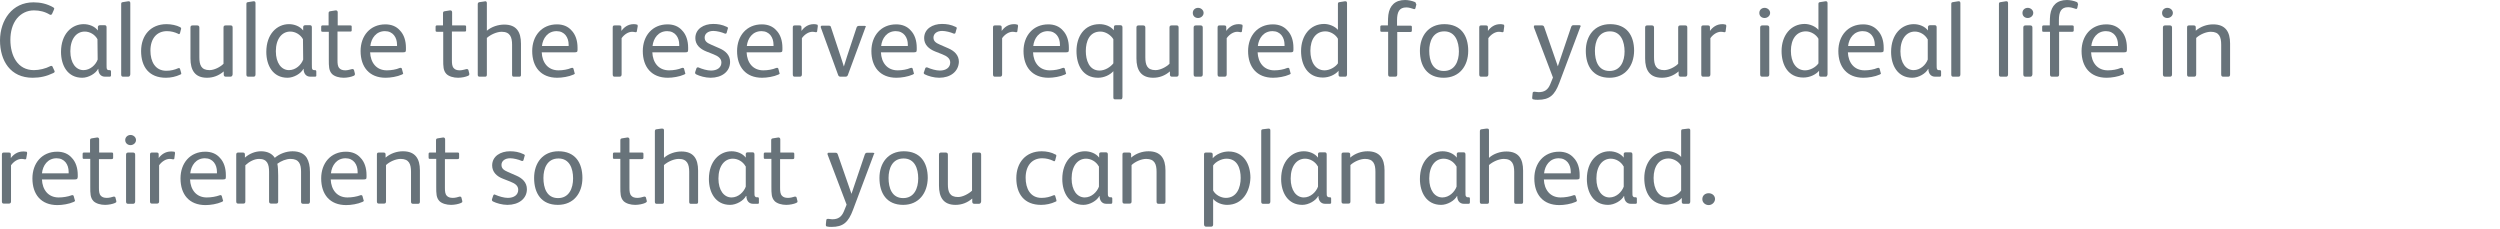 <?xml version="1.0" encoding="utf-8"?>
<!-- Generator: Adobe Illustrator 22.1.0, SVG Export Plug-In . SVG Version: 6.00 Build 0)  -->
<!DOCTYPE svg PUBLIC "-//W3C//DTD SVG 1.1//EN" "http://www.w3.org/Graphics/SVG/1.1/DTD/svg11.dtd">
<svg version="1.1" id="Layer_1" xmlns="http://www.w3.org/2000/svg" xmlns:xlink="http://www.w3.org/1999/xlink" x="0px" y="0px"
	 viewBox="0 0 1180 108" style="enable-background:new 0 0 1180 108;" xml:space="preserve">
<style type="text/css">
	.st0{fill:#68737A;}
</style>
<g>
	<path class="st0" d="M25.1,34.5c-3.1,1.5-6.2,2.2-9.7,2.2C4.9,36.7,0,28.7,0,19C0.1,9.4,5.8,1.1,15.8,1.1c3.3,0,6.4,0.7,9.2,2.3
		c0.4,0.2,0.6,0.4,0.6,0.7c0,0.1-0.1,0.3-0.2,0.6l-0.8,1.8C24.4,6.9,24.2,7,24,7c-0.1,0-0.3,0-0.5-0.1c-2.3-1.4-4.8-2-7.5-2
		c-3.2,0-6,1.4-8,3.8c-2.2,2.7-3.1,6.4-3.1,10.1c0,7.5,3.4,14.3,11.1,14.3c2.5,0,5.5-0.7,7.8-1.9c0.1-0.1,0.3-0.1,0.5-0.1
		s0.5,0.2,0.6,0.6l0.7,1.5c0.1,0.2,0.2,0.4,0.2,0.6C25.8,34,25.6,34.3,25.1,34.5z"/>
	<path class="st0" d="M51.7,36.2h-2.1c-2.2,0-3.2-1.7-3.2-3.7h-0.1c-1.1,2.2-4.5,4.2-7.5,4.2c-6.9,0-10-5.8-10-12.2
		c0-8.4,5-13.1,10.7-13.1c2.5,0,5.2,1,6.7,3v-1.6c0-0.6,0.4-0.9,1-0.9h2.2c0.6,0,0.9,0.3,0.9,1v17.5c0,1.1,0,2,0.2,2.2
		c0.2,0.4,0.5,0.5,0.8,0.5h0.4c0.4,0,0.7,0.1,0.7,0.7v1.7C52.4,36,52.2,36.2,51.7,36.2z M46,18.5c-1.2-2.2-3.6-3.6-6-3.6
		c-3.9,0-6.8,3.4-6.8,9.3c0,5.5,2.6,8.9,6.2,8.9c3.2,0,5.8-2.5,6.7-5L46,18.5L46,18.5z"/>
	<path class="st0" d="M60.5,36.2h-2.4c-0.6,0-0.9-0.3-0.9-1V2c0-0.7,0.1-0.9,0.8-1l2.5-0.4c0.1,0,0.1,0,0.2,0c0.5,0,0.8,0.2,0.8,0.9
		v33.6C61.4,35.8,61.1,36.2,60.5,36.2z"/>
	<path class="st0" d="M85.1,35.2c-2.1,1-4.5,1.5-6.8,1.5c-7.9,0-11.7-5.1-11.7-12.6c0-7.4,4.5-12.7,12-12.7c2.2,0,4.7,0.5,6.4,1.4
		c0.4,0.2,0.5,0.4,0.5,0.7c0,0.2,0,0.2-0.1,0.4L85,15.5c-0.1,0.3-0.2,0.6-0.5,0.6c-0.1,0-0.3,0-0.5-0.2c-1.5-0.7-3.2-1.2-5.2-1.2
		c-4.8,0-7.8,3.5-7.8,9.2c0,5.1,2.2,9.5,7.5,9.5c2.2,0,4-0.5,5.6-1.2c0.2,0,0.3-0.1,0.4-0.1c0.2,0,0.4,0.2,0.5,0.5l0.4,1.4
		c0.1,0.2,0.1,0.4,0.1,0.6C85.7,34.9,85.6,35,85.1,35.2z"/>
	<path class="st0" d="M108.7,36.2h-2.1c-0.6,0-1-0.3-1-1v-1.5c-2.3,2-5,3-7.9,3c-5.8,0-7.8-3.7-7.8-9.1V13c0-0.7,0.3-1,1-1h2.2
		c0.6,0,1,0.3,1,1v14c0,3.6,0.8,6.1,4.8,6.1c2.2,0,5-1.4,6.6-3V13c0-0.7,0.3-1,1-1h2.4c0.6,0,0.9,0.3,0.9,1v22.1
		C109.7,35.8,109.4,36.2,108.7,36.2z"/>
	<path class="st0" d="M119.7,36.2h-2.5c-0.6,0-0.9-0.3-0.9-1V2c0-0.7,0.1-0.9,0.8-1l2.5-0.4c0.1,0,0.1,0,0.2,0
		c0.5,0,0.8,0.2,0.8,0.9v33.6C120.6,35.8,120.3,36.2,119.7,36.2z"/>
	<path class="st0" d="M148.6,36.2h-2.1c-2.2,0-3.2-1.7-3.2-3.7h-0.1c-1.1,2.2-4.5,4.2-7.5,4.2c-6.9,0-10-5.8-10-12.2
		c0-8.4,5-13.1,10.7-13.1c2.5,0,5.2,1,6.7,3v-1.6c0-0.6,0.4-0.9,1-0.9h2.2c0.6,0,0.9,0.3,0.9,1v17.5c0,1.1,0,2,0.2,2.2
		c0.2,0.4,0.5,0.5,0.8,0.5h0.4c0.4,0,0.7,0.1,0.7,0.7v1.7C149.4,36,149.1,36.2,148.6,36.2z M143,18.5c-1.2-2.2-3.6-3.6-6-3.6
		c-3.9,0-6.8,3.4-6.8,9.3c0,5.5,2.6,8.9,6.2,8.9c3.2,0,5.8-2.5,6.7-5L143,18.5L143,18.5z"/>
	<path class="st0" d="M166.9,35.8c-1.1,0.5-3,0.9-4.7,0.9c-2.1,0-4.3-0.6-5.5-1.8c-1.5-1.6-1.5-3.6-1.5-6.7V15h-2.8
		c-0.7,0-0.8-0.1-0.8-0.8v-1.5c0-0.5,0.2-0.7,0.6-0.7h2.9V6.3c0-0.7,0.2-0.9,0.8-1l2.5-0.4h0.2c0.5,0,0.8,0.4,0.8,0.9V12h5.9
		c0.5,0,0.7,0.1,0.7,0.6v1.7c0,0.5-0.2,0.6-0.8,0.6h-5.9v13.5c0,1.7,0.1,3,0.9,3.8c0.5,0.6,1.4,1,2.8,1c1.1,0,2.3-0.4,3.2-0.6
		c0.1,0,0.2,0,0.3,0c0.2,0,0.5,0.2,0.6,0.5l0.4,1.6c0,0.1,0,0.2,0,0.2C167.6,35.4,167.3,35.6,166.9,35.8z"/>
	<path class="st0" d="M190.1,24.7h-15.4c0.2,4.8,2.9,8.5,7.9,8.5c2.1,0,4.4-0.4,6-1.1c0.2,0,0.3-0.1,0.5-0.1s0.5,0.1,0.6,0.5
		l0.5,1.9c0.1,0.1,0.1,0.2,0.1,0.2c0,0.3-0.2,0.4-0.6,0.6c-2.2,1-5.4,1.5-7.7,1.5c-7.7,0-11.8-5.1-11.8-12.6
		c0-7.2,4.5-12.6,11.7-12.6c2.9,0,5.2,1,6.8,2.8c2,2,2.9,5,2.9,8.2v0.9C191.6,24.5,191.4,24.7,190.1,24.7z M187.4,21.1
		c0-3.4-1.9-6.4-5.7-6.4c-4.2,0-6.5,3.4-6.9,7h12.6L187.4,21.1L187.4,21.1z"/>
	<path class="st0" d="M220.9,35.8c-1.1,0.5-3,0.9-4.7,0.9c-2.1,0-4.3-0.6-5.5-1.8c-1.5-1.6-1.5-3.6-1.5-6.7V15h-2.8
		c-0.7,0-0.8-0.1-0.8-0.8v-1.5c0-0.5,0.2-0.7,0.6-0.7h2.9V6.3c0-0.7,0.2-0.9,0.8-1l2.5-0.4h0.2c0.5,0,0.8,0.4,0.8,0.9V12h5.9
		c0.5,0,0.7,0.1,0.7,0.6v1.7c0,0.5-0.2,0.6-0.8,0.6h-5.9v13.5c0,1.7,0.1,3,0.9,3.8c0.5,0.6,1.4,1,2.8,1c1.1,0,2.3-0.4,3.2-0.6
		c0.1,0,0.2,0,0.3,0c0.2,0,0.5,0.2,0.6,0.5l0.4,1.6c0,0.1,0,0.2,0,0.2C221.6,35.4,221.3,35.6,220.9,35.8z"/>
	<path class="st0" d="M245.1,36.2h-2.6c-0.6,0-0.8-0.3-0.8-1V21.1c0-3.5-0.9-6.1-4.9-6.1c-2.3,0-5.2,1.3-7,2.9v17.3
		c0,0.7-0.2,1-0.9,1h-2.6c-0.5,0-0.8-0.3-0.8-0.9V2c0-0.7,0.3-0.9,0.9-1l2.1-0.3c0.2,0,0.3-0.1,0.5-0.1c0.5,0,0.8,0.2,0.8,0.9v13
		c2.2-1.9,5.4-2.9,8.2-2.9c5.8,0,7.9,3.5,7.9,9v14.8C245.9,35.9,245.7,36.2,245.1,36.2z"/>
	<path class="st0" d="M271.1,24.7h-15.4c0.2,4.8,2.9,8.5,7.9,8.5c2.1,0,4.4-0.4,6-1.1c0.2,0,0.3-0.1,0.5-0.1s0.5,0.1,0.6,0.5
		l0.5,1.9c0.1,0.1,0.1,0.2,0.1,0.2c0,0.3-0.2,0.4-0.6,0.6c-2.2,1-5.4,1.5-7.7,1.5c-7.7,0-11.8-5.1-11.8-12.6
		c0-7.2,4.5-12.6,11.7-12.6c2.9,0,5.2,1,6.8,2.8c2,2,2.9,5,2.9,8.2v0.9C272.6,24.5,272.4,24.7,271.1,24.7z M268.4,21.1
		c0-3.4-1.9-6.4-5.7-6.4c-4.2,0-6.5,3.4-6.9,7h12.6V21.1z"/>
	<path class="st0" d="M300.6,14.7c0,0.3-0.2,0.5-0.5,0.5c-0.1,0-0.1,0-0.2,0c-0.5-0.1-1-0.2-1.5-0.2c-1.8,0-3.7,1.2-5,3v17.1
		c0,0.7-0.3,1.1-1,1.1h-2.3c-0.6,0-0.9-0.3-0.9-1.1V13c0-0.8,0.3-1,0.9-1h2.2c0.7,0,1,0.2,1,0.9v1.7c1.2-1.7,3.1-3.2,5.8-3.2
		c0.3,0,1,0,1.5,0.2c0.3,0,0.4,0.3,0.4,0.6c0,0.1,0,0.2,0,0.2L300.6,14.7z"/>
	<path class="st0" d="M323.3,24.7h-15.4c0.2,4.8,2.9,8.5,7.9,8.5c2.1,0,4.4-0.4,6-1.1c0.2,0,0.3-0.1,0.5-0.1s0.5,0.1,0.6,0.5
		l0.5,1.9c0.1,0.1,0.1,0.2,0.1,0.2c0,0.3-0.2,0.4-0.6,0.6c-2.2,1-5.4,1.5-7.7,1.5c-7.7,0-11.8-5.1-11.8-12.6
		c0-7.2,4.5-12.6,11.7-12.6c2.9,0,5.2,1,6.8,2.8c2,2,2.9,5,2.9,8.2v0.9C324.8,24.5,324.6,24.7,323.3,24.7z M320.6,21.1
		c0-3.4-1.9-6.4-5.7-6.4c-4.2,0-6.5,3.4-6.9,7h12.6V21.1z"/>
	<path class="st0" d="M335.4,36.7c-2.5,0-5.2-0.8-6.8-1.6c-0.4-0.2-0.5-0.4-0.5-0.7c0-0.1,0-0.2,0-0.3l0.6-1.8
		c0.1-0.3,0.3-0.5,0.6-0.5c0.1,0,0.2,0,0.3,0c1.8,0.8,4.2,1.5,6,1.5c2.9,0,4.9-1.4,4.9-3.8c0-1.9-1.5-3-3.8-3.9l-3.3-1.3
		c-3-1.2-5.2-3.2-5.2-6.3c0-4.4,4-6.7,8.4-6.7c2.2,0,4.2,0.3,6.5,1.4c0.3,0.1,0.5,0.3,0.5,0.5c0,0.1,0,0.2-0.1,0.4l-0.5,1.8
		c-0.1,0.4-0.3,0.5-0.6,0.5c-0.1,0-0.2,0-0.4-0.1c-1.3-0.6-3.7-1.2-5.3-1.2c-2.6,0-4.1,1.4-4.1,3.1s1,2.5,3.1,3.4l3.9,1.7
		c2.8,1.2,5,3.2,5,6.4C344.6,33.8,340.7,36.7,335.4,36.7z"/>
	<path class="st0" d="M367.8,24.7h-15.4c0.2,4.8,2.9,8.5,7.9,8.5c2.1,0,4.4-0.4,6-1.1c0.2,0,0.3-0.1,0.5-0.1s0.5,0.1,0.6,0.5
		l0.5,1.9c0.1,0.1,0.1,0.2,0.1,0.2c0,0.3-0.2,0.4-0.6,0.6c-2.2,1-5.4,1.5-7.7,1.5c-7.7,0-11.8-5.1-11.8-12.6
		c0-7.2,4.5-12.6,11.7-12.6c2.9,0,5.2,1,6.8,2.8c2,2,2.9,5,2.9,8.2v0.9C369.3,24.5,369.1,24.7,367.8,24.7z M365.1,21.1
		c0-3.4-1.9-6.4-5.7-6.4c-4.2,0-6.5,3.4-6.9,7h12.6V21.1z"/>
	<path class="st0" d="M385.7,14.7c0,0.3-0.2,0.5-0.5,0.5c-0.1,0-0.1,0-0.2,0c-0.5-0.1-1-0.2-1.5-0.2c-1.8,0-3.7,1.2-5,3v17.1
		c0,0.7-0.3,1.1-1,1.1h-2.4c-0.6,0-0.9-0.3-0.9-1.1V13c0-0.8,0.3-1,0.9-1h2.2c0.7,0,1,0.2,1,0.9v1.7c1.2-1.7,3.1-3.2,5.8-3.2
		c0.3,0,1,0,1.5,0.2c0.3,0,0.4,0.3,0.4,0.6c0,0.1,0,0.2,0,0.2L385.7,14.7z"/>
	<path class="st0" d="M408.5,12.9l-8.3,22.5c-0.2,0.6-0.6,0.8-1.2,0.8h-2.2c-0.6,0-1-0.2-1.2-0.8l-8.2-22.5c0-0.1,0-0.2,0-0.3
		c0-0.3,0.2-0.5,0.8-0.5h2.8c0.8,0,1.1,0.2,1.2,0.7l4.5,13.6c0.7,2,1.2,3.8,1.6,5l0,0c0.3-1,0.9-3,1.5-4.8l4.5-13.6
		c0.2-0.6,0.6-0.8,1.3-0.8h2.3c0.5,0,0.8,0.1,0.8,0.5C408.6,12.6,408.6,12.8,408.5,12.9z"/>
	<path class="st0" d="M431.2,24.7h-15.4c0.2,4.8,2.9,8.5,7.9,8.5c2.1,0,4.4-0.4,6-1.1c0.2,0,0.3-0.1,0.5-0.1s0.5,0.1,0.6,0.5
		l0.5,1.9c0.1,0.1,0.1,0.2,0.1,0.2c0,0.3-0.2,0.4-0.6,0.6c-2.2,1-5.4,1.5-7.7,1.5c-7.7,0-11.8-5.1-11.8-12.6
		c0-7.2,4.5-12.6,11.7-12.6c2.9,0,5.2,1,6.8,2.8c2,2,2.9,5,2.9,8.2v0.9C432.7,24.5,432.5,24.7,431.2,24.7z M428.5,21.1
		c0-3.4-1.9-6.4-5.7-6.4c-4.2,0-6.5,3.4-6.9,7h12.6V21.1z"/>
	<path class="st0" d="M443.3,36.7c-2.5,0-5.2-0.8-6.8-1.6c-0.4-0.2-0.5-0.4-0.5-0.7c0-0.1,0-0.2,0.1-0.3l0.6-1.8
		c0.1-0.3,0.3-0.5,0.6-0.5c0.1,0,0.2,0,0.3,0c1.8,0.8,4.2,1.5,6,1.5c2.9,0,4.9-1.4,4.9-3.8c0-1.9-1.5-3-3.8-3.9l-3.3-1.3
		c-3-1.2-5.2-3.2-5.2-6.3c0-4.4,4-6.7,8.4-6.7c2.2,0,4.2,0.3,6.5,1.4c0.3,0.1,0.5,0.3,0.5,0.5c0,0.1,0,0.2-0.1,0.4l-0.5,1.8
		c-0.1,0.4-0.3,0.5-0.6,0.5c-0.1,0-0.2,0-0.4-0.1c-1.3-0.6-3.7-1.2-5.3-1.2c-2.6,0-4.1,1.4-4.1,3.1s1,2.5,3.1,3.4l3.9,1.7
		c2.8,1.2,5,3.2,5,6.4C452.4,33.8,448.6,36.7,443.3,36.7z"/>
	<path class="st0" d="M480.2,14.7c0,0.3-0.2,0.5-0.5,0.5c-0.1,0-0.1,0-0.2,0c-0.5-0.1-1-0.2-1.5-0.2c-1.8,0-3.7,1.2-5,3v17.1
		c0,0.7-0.3,1.1-1,1.1h-2.4c-0.6,0-0.9-0.3-0.9-1.1V13c0-0.8,0.3-1,0.9-1h2.2c0.7,0,1,0.2,1,0.9v1.7c1.2-1.7,3.1-3.2,5.8-3.2
		c0.3,0,1,0,1.5,0.2c0.3,0,0.4,0.3,0.4,0.6c0,0.1,0,0.2,0,0.2L480.2,14.7z"/>
	<path class="st0" d="M503,24.7h-15.4c0.2,4.8,2.9,8.5,7.9,8.5c2.1,0,4.4-0.4,6-1.1c0.2,0,0.3-0.1,0.5-0.1s0.5,0.1,0.6,0.5l0.5,1.9
		c0.1,0.1,0.1,0.2,0.1,0.2c0,0.3-0.2,0.4-0.6,0.6c-2.2,1-5.4,1.5-7.7,1.5c-7.7,0-11.8-5.1-11.8-12.6c0-7.2,4.5-12.6,11.7-12.6
		c2.9,0,5.2,1,6.8,2.8c2,2,2.9,5,2.9,8.2v0.9C504.5,24.5,504.3,24.7,503,24.7z M500.3,21.1c0-3.4-1.9-6.4-5.7-6.4
		c-4.2,0-6.5,3.4-6.9,7h12.6V21.1L500.3,21.1z"/>
	<path class="st0" d="M528.9,46.9h-2.5c-0.6,0-0.9-0.2-0.9-0.9V33.6c-1.7,1.9-4.5,3.1-7.2,3.1c-7.2,0-10.2-5.9-10.2-12.6
		c0-6.8,3.6-12.7,10.9-12.7c2.4,0,5.2,0.9,6.7,2.9l0.1-1.6c0-0.6,0.3-0.8,1-0.8h2c0.7,0,1,0.4,1,1v32.9
		C529.7,46.6,529.6,46.9,528.9,46.9z M525.5,18.5c-1.2-2-3.7-3.6-6.1-3.6c-5.2,0-6.9,4.6-6.9,9.2c0,4.2,1.5,9.2,6.5,9.2
		c2.5,0,5.1-1.6,6.5-3.4V18.5z"/>
	<path class="st0" d="M555.3,36.2h-2.1c-0.6,0-1-0.3-1-1v-1.5c-2.3,2-5,3-7.9,3c-5.8,0-7.9-3.7-7.9-9.1V13c0-0.7,0.3-1,1-1h2.2
		c0.6,0,1,0.3,1,1v14c0,3.6,0.8,6.1,4.8,6.1c2.2,0,5-1.4,6.6-3V13c0-0.7,0.3-1,1-1h2.4c0.6,0,0.9,0.3,0.9,1v22.1
		C556.3,35.8,556,36.2,555.3,36.2z"/>
	<path class="st0" d="M565.5,8.5c-1.4,0-2.5-0.9-2.5-2.4s1.2-2.4,2.5-2.4s2.6,1,2.6,2.4S566.8,8.5,565.5,8.5z M566.7,36.2h-2.3
		c-0.7,0-1-0.3-1-1.1V13c0-0.7,0.4-1,1-1h2.3c0.6,0,1,0.3,1,1v22.1C567.7,35.8,567.4,36.2,566.7,36.2z"/>
	<path class="st0" d="M586.2,14.7c0,0.3-0.2,0.5-0.5,0.5c-0.1,0-0.1,0-0.2,0c-0.5-0.1-1-0.2-1.5-0.2c-1.8,0-3.7,1.2-5,3v17.1
		c0,0.7-0.3,1.1-1,1.1h-2.4c-0.6,0-0.9-0.3-0.9-1.1V13c0-0.8,0.3-1,0.9-1h2.2c0.7,0,1,0.2,1,0.9v1.7c1.2-1.7,3.1-3.2,5.8-3.2
		c0.3,0,1,0,1.5,0.2c0.3,0,0.4,0.3,0.4,0.6c0,0.1,0,0.2,0,0.2L586.2,14.7z"/>
	<path class="st0" d="M609,24.7h-15.4c0.2,4.8,2.9,8.5,7.9,8.5c2.1,0,4.4-0.4,6-1.1c0.2,0,0.3-0.1,0.5-0.1s0.5,0.1,0.6,0.5l0.5,1.9
		c0.1,0.1,0.1,0.2,0.1,0.2c0,0.3-0.2,0.4-0.6,0.6c-2.2,1-5.4,1.5-7.7,1.5c-7.7,0-11.8-5.1-11.8-12.6c0-7.2,4.5-12.6,11.7-12.6
		c2.9,0,5.2,1,6.8,2.8c2,2,2.9,5,2.9,8.2v0.9C610.5,24.5,610.3,24.7,609,24.7z M606.3,21.1c0-3.4-1.9-6.4-5.7-6.4
		c-4.2,0-6.5,3.4-6.9,7h12.6L606.3,21.1L606.3,21.1z"/>
	<path class="st0" d="M635,36.2h-2.2c-0.8,0-1-0.3-1-1v-1.8c-1.6,1.9-4.5,3.2-7.4,3.2c-7.2,0-10.3-5.9-10.3-12.5
		c0-7.3,4.3-12.8,10.9-12.8c2.3,0,5.1,1.1,6.5,2.8V2c0-0.7,0.1-0.9,0.8-1l2.5-0.4c0.1,0,0.2,0,0.2,0c0.5,0,0.8,0.2,0.8,0.9v33.6
		C635.8,35.8,635.5,36.2,635,36.2z M631.5,18.3c-1-1.9-3.5-3.5-5.9-3.5c-4.5,0-7.1,3.7-7.1,9.2c0,5.3,2.4,9.2,6.7,9.2
		c2.4,0,5.1-1.5,6.3-3.3V18.3z"/>
	<path class="st0" d="M668.5,2.2l-0.4,1.6c-0.1,0.4-0.2,0.5-0.5,0.5c-0.2,0-0.3,0-0.5-0.1c-0.8-0.3-2.2-0.7-3.3-0.7
		c-3.4,0-4.4,2.2-4.4,6.2v2.4h6.2c0.5,0,0.8,0.1,0.8,0.6v1.7c0,0.5-0.2,0.7-0.7,0.7h-6.2v20c0,0.7-0.2,1.1-1,1.1h-2.3
		c-0.7,0-1-0.3-1-1.1V15h-3c-0.6,0-0.7-0.1-0.7-0.8v-1.5c0-0.5,0.2-0.7,0.7-0.7h2.9v-1c0-1.8,0.1-3.1,0.2-4c0.6-4.4,3.2-7,7.9-7
		c1.5,0,3.3,0.4,4.5,0.9c0.5,0.2,0.6,0.5,0.6,0.8C668.5,1.9,668.5,2,668.5,2.2z"/>
	<path class="st0" d="M681.4,36.7c-7.8,0-11.2-5.5-11.2-12.7c0-7.1,4.1-12.6,11.5-12.6c7.8,0,11.3,5.3,11.3,12.6
		C693,31.1,688.9,36.7,681.4,36.7z M681.7,14.8c-5.4,0-7.1,4.8-7.1,9.2c0,4.6,1.5,9.5,6.9,9.5c5.2,0,7.1-4.6,7.1-9.2
		S686.9,14.8,681.7,14.8z"/>
	<path class="st0" d="M709.7,14.7c0,0.3-0.2,0.5-0.5,0.5c-0.1,0-0.1,0-0.2,0c-0.5-0.1-1-0.2-1.5-0.2c-1.8,0-3.7,1.2-5,3v17.1
		c0,0.7-0.3,1.1-1,1.1h-2.4c-0.6,0-0.9-0.3-0.9-1.1V13c0-0.8,0.3-1,0.9-1h2.2c0.7,0,1,0.2,1,0.9v1.7c1.2-1.7,3.1-3.2,5.8-3.2
		c0.3,0,1,0,1.5,0.2c0.3,0,0.4,0.3,0.4,0.6c0,0.1,0,0.2,0,0.2L709.7,14.7z"/>
	<path class="st0" d="M745.8,13L736,39.1c-2.2,5.9-4.7,8-10.1,8c-0.8,0-1.5,0-2.2-0.2c-0.5-0.1-0.5-0.4-0.5-0.8c0-0.1,0-0.2,0-0.2
		l0.2-1.9c0-0.5,0.3-0.7,0.8-0.7c0,0,0.1,0,0.2,0c0.5,0,1.2,0.2,1.8,0.2c2.8,0,4.4-1.1,5.5-3.7l1.3-3.2l-9-23.7c0-0.1,0-0.2,0-0.4
		c0-0.3,0.1-0.5,0.5-0.5h3.3c0.5,0,0.8,0.2,1,0.6l6.5,18.7l6.3-18.6c0.2-0.5,0.5-0.8,1-0.8h2.8c0.5,0,0.7,0.2,0.7,0.5
		C745.9,12.7,745.8,12.8,745.8,13z"/>
	<path class="st0" d="M759.7,36.7c-7.8,0-11.2-5.5-11.2-12.7c0-7.1,4.1-12.6,11.5-12.6c7.8,0,11.3,5.3,11.3,12.6
		C771.2,31.1,767.1,36.7,759.7,36.7z M759.9,14.8c-5.4,0-7.1,4.8-7.1,9.2c0,4.6,1.5,9.5,6.9,9.5c5.2,0,7.1-4.6,7.1-9.2
		S765.1,14.8,759.9,14.8z"/>
	<path class="st0" d="M795.4,36.2h-2.1c-0.6,0-1-0.3-1-1v-1.5c-2.3,2-5,3-7.9,3c-5.8,0-7.9-3.7-7.9-9.1V13c0-0.7,0.3-1,1-1h2.2
		c0.6,0,1,0.3,1,1v14c0,3.6,0.8,6.1,4.8,6.1c2.2,0,5-1.4,6.6-3V13c0-0.7,0.3-1,1-1h2.4c0.6,0,0.9,0.3,0.9,1v22.1
		C796.4,35.8,796.1,36.2,795.4,36.2z"/>
	<path class="st0" d="M814.5,14.7c0,0.3-0.2,0.5-0.5,0.5c-0.1,0-0.1,0-0.2,0c-0.5-0.1-1-0.2-1.5-0.2c-1.8,0-3.7,1.2-5,3v17.1
		c0,0.7-0.3,1.1-1,1.1h-2.4c-0.6,0-0.9-0.3-0.9-1.1V13c0-0.8,0.3-1,0.9-1h2.2c0.7,0,1,0.2,1,0.9v1.7c1.2-1.7,3.1-3.2,5.8-3.2
		c0.3,0,1,0,1.5,0.2c0.3,0,0.4,0.3,0.4,0.6c0,0.1,0,0.2,0,0.2L814.5,14.7z"/>
	<path class="st0" d="M832.9,8.5c-1.4,0-2.5-0.9-2.5-2.4s1.2-2.4,2.5-2.4s2.6,1,2.6,2.4S834.2,8.5,832.9,8.5z M834.1,36.2h-2.3
		c-0.7,0-1-0.3-1-1.1V13c0-0.7,0.4-1,1-1h2.3c0.6,0,1,0.3,1,1v22.1C835.1,35.8,834.8,36.2,834.1,36.2z"/>
	<path class="st0" d="M861.8,36.2h-2.2c-0.8,0-1-0.3-1-1v-1.8c-1.6,1.9-4.5,3.2-7.4,3.2c-7.2,0-10.3-5.9-10.3-12.5
		c0-7.3,4.3-12.8,10.9-12.8c2.3,0,5.1,1.1,6.5,2.8V2c0-0.7,0.1-0.9,0.8-1l2.5-0.4c0.1,0,0.2,0,0.2,0c0.5,0,0.8,0.2,0.8,0.9v33.6
		C862.5,35.8,862.2,36.2,861.8,36.2z M858.3,18.3c-1-1.9-3.5-3.5-5.9-3.5c-4.5,0-7.1,3.7-7.1,9.2c0,5.3,2.4,9.2,6.7,9.2
		c2.4,0,5.1-1.5,6.3-3.3V18.3z"/>
	<path class="st0" d="M887.6,24.7h-15.4c0.2,4.8,2.9,8.5,7.9,8.5c2.1,0,4.4-0.4,6-1.1c0.2,0,0.3-0.1,0.5-0.1s0.5,0.1,0.6,0.5
		l0.5,1.9c0.1,0.1,0.1,0.2,0.1,0.2c0,0.3-0.2,0.4-0.6,0.6c-2.2,1-5.4,1.5-7.7,1.5c-7.7,0-11.8-5.1-11.8-12.6
		c0-7.2,4.5-12.6,11.7-12.6c2.9,0,5.2,1,6.8,2.8c2,2,2.9,5,2.9,8.2v0.9C889.1,24.5,888.9,24.7,887.6,24.7z M884.9,21.1
		c0-3.4-1.9-6.4-5.7-6.4c-4.2,0-6.5,3.4-6.9,7h12.6L884.9,21.1L884.9,21.1z"/>
	<path class="st0" d="M915.5,36.2h-2.1c-2.2,0-3.2-1.7-3.2-3.7h-0.1c-1.1,2.2-4.5,4.2-7.5,4.2c-6.9,0-10-5.8-10-12.2
		c0-8.4,5-13.1,10.7-13.1c2.5,0,5.2,1,6.7,3v-1.6c0-0.6,0.4-0.9,1-0.9h2.2c0.6,0,0.9,0.3,0.9,1v17.5c0,1.1,0,2,0.2,2.2
		c0.2,0.4,0.4,0.5,0.8,0.5h0.4c0.4,0,0.7,0.1,0.7,0.7v1.7C916.2,36,916,36.2,915.5,36.2z M909.8,18.5c-1.2-2.2-3.6-3.6-6-3.6
		c-3.9,0-6.8,3.4-6.8,9.3c0,5.5,2.6,8.9,6.2,8.9c3.2,0,5.8-2.5,6.7-5v-9.6C909.9,18.5,909.8,18.5,909.8,18.5z"/>
	<path class="st0" d="M924.4,36.2h-2.5c-0.6,0-0.9-0.3-0.9-1V2c0-0.7,0.1-0.9,0.8-1l2.5-0.4c0.1,0,0.1,0,0.2,0
		c0.5,0,0.8,0.2,0.8,0.9v33.6C925.3,35.8,925,36.2,924.4,36.2z"/>
	<path class="st0" d="M946.9,36.2h-2.5c-0.6,0-0.9-0.3-0.9-1V2c0-0.7,0.1-0.9,0.8-1l2.5-0.4c0.1,0,0.1,0,0.2,0
		c0.5,0,0.8,0.2,0.8,0.9v33.6C947.8,35.8,947.5,36.2,946.9,36.2z"/>
	<path class="st0" d="M957.1,8.5c-1.4,0-2.5-0.9-2.5-2.4s1.2-2.4,2.5-2.4s2.6,1,2.6,2.4S958.4,8.5,957.1,8.5z M958.3,36.2H956
		c-0.6,0-1-0.3-1-1.1V13c0-0.7,0.4-1,1-1h2.3c0.6,0,1,0.3,1,1v22.1C959.2,35.8,958.9,36.2,958.3,36.2z"/>
	<path class="st0" d="M980.8,2.2l-0.3,1.5c-0.1,0.4-0.2,0.5-0.5,0.5c-0.2,0-0.3,0-0.5-0.1c-0.8-0.3-2.2-0.7-3.3-0.7
		c-3.4,0-4.4,2.2-4.4,6.2V12h6.2c0.5,0,0.8,0.1,0.8,0.6v1.7c0,0.5-0.2,0.7-0.7,0.7h-6.2v20.1c0,0.7-0.2,1.1-1,1.1h-2.3
		c-0.7,0-1-0.3-1-1.1V15h-3c-0.6,0-0.7-0.1-0.7-0.8v-1.5c0-0.5,0.2-0.7,0.7-0.7h2.9v-1c0-1.8,0.1-3.1,0.2-4c0.6-4.4,3.2-7,7.9-7
		c1.5,0,3.3,0.4,4.5,0.9c0.5,0.2,0.6,0.5,0.6,0.8C980.9,1.9,980.9,2,980.8,2.2z"/>
	<path class="st0" d="M1002.4,24.7H987c0.2,4.8,2.9,8.5,7.9,8.5c2.1,0,4.4-0.4,6-1.1c0.2,0,0.3-0.1,0.5-0.1s0.5,0.1,0.6,0.5l0.5,1.9
		c0.1,0.1,0.1,0.2,0.1,0.2c0,0.3-0.2,0.4-0.6,0.6c-2.2,1-5.4,1.5-7.7,1.5c-7.7,0-11.8-5.1-11.8-12.6c0-7.2,4.5-12.6,11.7-12.6
		c2.9,0,5.2,1,6.8,2.8c2,2,2.9,5,2.9,8.2v0.9C1003.9,24.5,1003.7,24.7,1002.4,24.7z M999.7,21.1c0-3.4-1.9-6.4-5.7-6.4
		c-4.2,0-6.5,3.4-6.9,7h12.6L999.7,21.1L999.7,21.1z"/>
	<path class="st0" d="M1023,8.5c-1.4,0-2.5-0.9-2.5-2.4s1.2-2.4,2.5-2.4c1.3,0,2.6,1,2.6,2.4S1024.3,8.5,1023,8.5z M1024.2,36.2
		h-2.3c-0.6,0-1-0.3-1-1.1V13c0-0.7,0.4-1,1-1h2.3c0.6,0,1,0.3,1,1v22.1C1025.2,35.8,1024.9,36.2,1024.2,36.2z"/>
	<path class="st0" d="M1051.7,36.2h-2.3c-0.7,0-1-0.3-1-1.1v-14c0-3.6-0.9-6.1-4.9-6.1c-2.3,0-5.2,1.3-6.9,2.9v17.2
		c0,0.7-0.3,1.1-1,1.1h-2.4c-0.6,0-0.9-0.3-0.9-1V13c0-0.7,0.2-1,0.9-1h2.2c0.6,0,1,0.2,1,0.9v1.6c2.3-2,5.3-3,8.2-3
		c5.8,0,8,3.5,8,9v14.6C1052.6,35.8,1052.4,36.2,1051.7,36.2z"/>
	<path class="st0" d="M12.4,74.7c0,0.3-0.2,0.5-0.5,0.5c-0.1,0-0.1,0-0.2,0c-0.5-0.1-1-0.2-1.5-0.2c-1.8,0-3.7,1.2-5,3v17.1
		c0,0.6-0.3,1-1,1H1.8c-0.6,0-0.9-0.3-0.9-1V73c0-0.8,0.3-1,0.9-1h2.3c0.7,0,1,0.2,1,0.9v1.7c1.2-1.6,3.1-3.1,5.8-3.1
		c0.3,0,1,0,1.5,0.1c0.3,0,0.4,0.3,0.4,0.6c0,0.1,0,0.1,0,0.2L12.4,74.7z"/>
	<path class="st0" d="M35.1,84.7H19.8c0.2,4.8,2.9,8.5,7.9,8.5c2.1,0,4.4-0.4,6-1c0.2-0.1,0.3-0.1,0.5-0.1s0.5,0.1,0.6,0.5l0.5,1.8
		c0.1,0.1,0.1,0.2,0.1,0.3c0,0.3-0.2,0.4-0.6,0.6c-2.2,1-5.4,1.5-7.7,1.5c-7.7,0-11.8-5-11.8-12.6c0-7.2,4.5-12.6,11.7-12.6
		c2.9,0,5.2,1,6.8,2.8c2,2,2.9,5,2.9,8.2v0.9C36.6,84.5,36.4,84.7,35.1,84.7z M32.4,81.1c0-3.4-1.9-6.4-5.7-6.4
		c-4.2,0-6.5,3.4-6.9,7.1h12.6C32.4,81.8,32.4,81.1,32.4,81.1z"/>
	<path class="st0" d="M54.3,95.8c-1.1,0.5-3,0.9-4.7,0.9c-2.1,0-4.3-0.6-5.5-1.8c-1.5-1.6-1.5-3.6-1.5-6.7V75h-2.8
		c-0.7,0-0.8-0.1-0.8-0.8v-1.5c0-0.5,0.2-0.7,0.6-0.7h2.9v-5.7c0-0.7,0.2-0.9,0.8-1l2.5-0.4H46c0.5,0,0.8,0.4,0.8,0.9V72h5.9
		c0.5,0,0.7,0.1,0.7,0.7v1.7c0,0.5-0.2,0.7-0.8,0.7h-5.9v13.5c0,1.7,0.1,3,0.9,3.8c0.5,0.6,1.4,1,2.8,1c1.1,0,2.3-0.3,3.2-0.6
		c0.1,0,0.2,0,0.3,0c0.2,0,0.5,0.1,0.6,0.5l0.4,1.6c0,0.1,0,0.2,0,0.2C55,95.4,54.7,95.6,54.3,95.8z"/>
	<path class="st0" d="M61.6,68.5c-1.4,0-2.5-1-2.5-2.4s1.2-2.4,2.5-2.4s2.6,1,2.6,2.4S62.9,68.5,61.6,68.5z M62.8,96.2h-2.3
		c-0.7,0-1-0.3-1-1V73c0-0.7,0.4-1,1-1h2.3c0.6,0,1,0.3,1,1v22.1C63.8,95.8,63.4,96.2,62.8,96.2z"/>
	<path class="st0" d="M82.3,74.7c0,0.3-0.2,0.5-0.5,0.5c-0.1,0-0.1,0-0.2,0c-0.5-0.1-1-0.2-1.5-0.2c-1.8,0-3.7,1.2-5,3v17.1
		c0,0.6-0.3,1-1,1h-2.4c-0.6,0-0.9-0.3-0.9-1V73c0-0.8,0.3-1,0.9-1h2.2c0.7,0,1,0.2,1,0.9v1.7c1.2-1.6,3.1-3.1,5.8-3.1
		c0.3,0,1,0,1.5,0.1c0.3,0,0.4,0.3,0.4,0.6c0,0.1,0,0.1,0,0.2L82.3,74.7z"/>
	<path class="st0" d="M105.1,84.7H89.7c0.2,4.8,2.9,8.5,7.9,8.5c2.1,0,4.4-0.4,6-1c0.2-0.1,0.3-0.1,0.5-0.1s0.5,0.1,0.6,0.5l0.5,1.8
		c0.1,0.1,0.1,0.2,0.1,0.3c0,0.3-0.2,0.4-0.6,0.6c-2.2,1-5.4,1.5-7.7,1.5c-7.7,0-11.8-5-11.8-12.6c0-7.2,4.5-12.6,11.7-12.6
		c2.9,0,5.2,1,6.8,2.8c2,2,2.9,5,2.9,8.2v0.9C106.6,84.5,106.4,84.7,105.1,84.7z M102.4,81.1c0-3.4-1.9-6.4-5.7-6.4
		c-4.2,0-6.5,3.4-6.9,7.1h12.6V81.1z"/>
	<path class="st0" d="M145.4,96.2h-2.3c-0.7,0-1-0.3-1-1V81.1c0-3.6-0.9-6.1-5-6.1c-2,0-4.5,1-6.2,2.3c0.3,1,0.4,4,0.4,5.5v12.3
		c0,0.7-0.3,1-1,1H128c-0.6,0-1-0.3-1-1v-14c0-3.5-0.8-6.1-4.7-6.1c-2.3,0-4.7,1.3-6.5,3v17.1c0,0.7-0.3,1-1,1h-2.4
		c-0.6,0-0.9-0.3-0.9-1V73c0-0.7,0.3-1,0.9-1h2.2c0.6,0,1,0.2,1,0.9v1.5c2.1-1.9,4.9-3,7.6-3c2.8,0,5.2,1,6.5,3.1
		c2.3-2,5.5-3.1,8.4-3.1c3.3,0,5.5,1.2,6.7,3.1c1,1.7,1.5,3.9,1.5,6.7v13.9C146.3,95.8,146,96.2,145.4,96.2z"/>
	<path class="st0" d="M171.5,84.7h-15.4c0.2,4.8,2.9,8.5,7.9,8.5c2.1,0,4.4-0.4,6-1c0.2-0.1,0.3-0.1,0.5-0.1s0.5,0.1,0.6,0.5
		l0.5,1.8c0.1,0.1,0.1,0.2,0.1,0.3c0,0.3-0.2,0.4-0.6,0.6c-2.2,1-5.4,1.5-7.7,1.5c-7.7,0-11.8-5-11.8-12.6c0-7.2,4.5-12.6,11.7-12.6
		c2.9,0,5.2,1,6.8,2.8c2,2,2.9,5,2.9,8.2v0.9C173,84.5,172.8,84.7,171.5,84.7z M168.8,81.1c0-3.4-1.9-6.4-5.7-6.4
		c-4.2,0-6.5,3.4-6.9,7.1h12.6L168.8,81.1L168.8,81.1z"/>
	<path class="st0" d="M197.3,96.2H195c-0.7,0-1-0.3-1-1V81.1c0-3.6-0.9-6.1-4.9-6.1c-2.3,0-5.2,1.3-6.9,2.9v17.2c0,0.7-0.3,1-1,1
		h-2.4c-0.6,0-0.9-0.3-0.9-1V73c0-0.7,0.2-1,0.9-1h2.2c0.6,0,1,0.2,1,0.9v1.5c2.3-2,5.3-3,8.2-3c5.8,0,8,3.5,8,9v14.7
		C198.2,95.8,198,96.2,197.3,96.2z"/>
	<path class="st0" d="M217.6,95.8c-1.1,0.5-3,0.9-4.7,0.9c-2.1,0-4.3-0.6-5.5-1.8c-1.5-1.6-1.5-3.6-1.5-6.7V75h-2.8
		c-0.7,0-0.8-0.1-0.8-0.8v-1.5c0-0.5,0.2-0.7,0.6-0.7h2.9v-5.7c0-0.7,0.2-0.9,0.8-1l2.5-0.4h0.2c0.5,0,0.8,0.4,0.8,0.9V72h5.9
		c0.5,0,0.7,0.1,0.7,0.7v1.7c0,0.5-0.2,0.7-0.8,0.7H210v13.5c0,1.7,0.1,3,0.9,3.8c0.5,0.6,1.4,1,2.8,1c1.1,0,2.3-0.3,3.2-0.6
		c0.1,0,0.2,0,0.3,0c0.2,0,0.5,0.1,0.6,0.5l0.4,1.6c0,0.1,0,0.2,0,0.2C218.3,95.4,218,95.6,217.6,95.8z"/>
	<path class="st0" d="M239.5,96.7c-2.5,0-5.2-0.8-6.8-1.6c-0.4-0.2-0.5-0.4-0.5-0.7c0-0.1,0-0.2,0-0.3l0.6-1.8
		c0.1-0.3,0.3-0.5,0.6-0.5c0.1,0,0.2,0,0.3,0.1c1.8,0.8,4.2,1.5,6,1.5c2.9,0,4.9-1.4,4.9-3.8c0-2-1.5-3-3.8-3.9l-3.3-1.3
		c-3-1.1-5.2-3.2-5.2-6.3c0-4.4,4-6.7,8.4-6.7c2.2,0,4.2,0.3,6.5,1.4c0.3,0.2,0.5,0.3,0.5,0.5c0,0.1,0,0.2-0.1,0.4l-0.5,1.8
		c-0.1,0.4-0.3,0.5-0.6,0.5c-0.1,0-0.2,0-0.4-0.1c-1.3-0.6-3.7-1.2-5.3-1.2c-2.6,0-4.1,1.4-4.1,3.1s1,2.5,3.1,3.4l3.9,1.7
		c2.8,1.2,5,3.2,5,6.4C248.7,93.8,244.8,96.7,239.5,96.7z"/>
	<path class="st0" d="M263.3,96.7c-7.8,0-11.2-5.5-11.2-12.7c0-7.1,4.1-12.6,11.5-12.6c7.8,0,11.3,5.3,11.3,12.6
		C274.9,91.1,270.8,96.7,263.3,96.7z M263.6,74.8c-5.4,0-7.1,4.8-7.1,9.2c0,4.6,1.5,9.5,6.9,9.5c5.2,0,7.1-4.6,7.1-9.3
		S268.8,74.8,263.6,74.8z"/>
	<path class="st0" d="M304.5,95.8c-1.1,0.5-3,0.9-4.7,0.9c-2.1,0-4.3-0.6-5.5-1.8c-1.5-1.6-1.5-3.6-1.5-6.7V75h-2.7
		c-0.7,0-0.8-0.1-0.8-0.8v-1.5c0-0.5,0.2-0.7,0.6-0.7h2.9v-5.7c0-0.7,0.2-0.9,0.8-1l2.5-0.4h0.2c0.5,0,0.8,0.4,0.8,0.9V72h5.9
		c0.5,0,0.7,0.1,0.7,0.7v1.7c0,0.5-0.2,0.7-0.8,0.7h-5.8v13.5c0,1.7,0.1,3,0.9,3.8c0.5,0.6,1.4,1,2.8,1c1.1,0,2.3-0.3,3.2-0.6
		c0.1,0,0.2,0,0.3,0c0.2,0,0.5,0.1,0.6,0.5l0.4,1.6c0,0.1,0,0.2,0,0.2C305.2,95.4,304.9,95.6,304.5,95.8z"/>
	<path class="st0" d="M328.7,96.2h-2.6c-0.6,0-0.8-0.3-0.8-1V81.1c0-3.5-0.9-6.1-4.9-6.1c-2.3,0-5.2,1.3-7,2.9v17.3
		c0,0.7-0.2,1-0.9,1h-2.6c-0.5,0-0.8-0.3-0.8-0.9V62c0-0.7,0.3-1,0.9-1l2.1-0.3c0.2,0,0.3,0,0.5,0c0.5,0,0.8,0.2,0.8,0.8v13
		c2.2-2,5.4-3,8.2-3c5.8,0,7.9,3.5,7.9,9v14.8C329.5,95.9,329.3,96.2,328.7,96.2z"/>
	<path class="st0" d="M357.6,96.2h-2.1c-2.2,0-3.2-1.7-3.2-3.7h-0.2c-1.1,2.2-4.5,4.2-7.5,4.2c-6.9,0-10-5.9-10-12.2
		c0-8.4,5-13.1,10.7-13.1c2.5,0,5.2,1,6.7,3v-1.7c0-0.6,0.4-0.8,1-0.8h2.2c0.6,0,0.9,0.3,0.9,1v17.5c0,1.2,0,2,0.2,2.2
		c0.2,0.3,0.4,0.5,0.8,0.5h0.4c0.4,0,0.7,0.1,0.7,0.6v1.7C358.3,96,358.1,96.2,357.6,96.2z M351.9,78.5c-1.2-2.2-3.6-3.6-6-3.6
		c-3.9,0-6.8,3.4-6.8,9.4c0,5.5,2.6,8.9,6.2,8.9c3.2,0,5.8-2.6,6.7-5.1v-9.6C352,78.5,351.9,78.5,351.9,78.5z"/>
	<path class="st0" d="M375.8,95.8c-1.1,0.5-3,0.9-4.7,0.9c-2.1,0-4.3-0.6-5.5-1.8c-1.5-1.6-1.5-3.6-1.5-6.7V75h-2.8
		c-0.7,0-0.8-0.1-0.8-0.8v-1.5c0-0.5,0.2-0.7,0.6-0.7h2.9v-5.7c0-0.7,0.2-0.9,0.8-1l2.5-0.4h0.2c0.5,0,0.8,0.4,0.8,0.9V72h5.9
		c0.5,0,0.7,0.1,0.7,0.7v1.7c0,0.5-0.2,0.7-0.8,0.7h-5.9v13.5c0,1.7,0.1,3,0.9,3.8c0.5,0.6,1.4,1,2.8,1c1.1,0,2.3-0.3,3.2-0.6
		c0.1,0,0.2,0,0.3,0c0.2,0,0.5,0.1,0.6,0.5l0.4,1.6c0,0.1,0,0.2,0,0.2C376.5,95.4,376.2,95.6,375.8,95.8z"/>
	<path class="st0" d="M412.4,73l-9.8,26.1c-2.2,5.9-4.7,8-10.1,8c-0.8,0-1.5,0-2.2-0.2c-0.5-0.1-0.5-0.4-0.5-0.8c0-0.1,0-0.2,0-0.2
		l0.2-1.9c0-0.5,0.3-0.7,0.8-0.7c0,0,0.1,0,0.2,0c0.5,0,1.2,0.2,1.8,0.2c2.8,0,4.4-1.1,5.5-3.7l1.3-3.2l-9-23.7c0-0.1,0-0.2,0-0.3
		c0-0.3,0.1-0.5,0.5-0.5h3.3c0.5,0,0.8,0.2,1,0.7l6.5,18.7l6.3-18.6c0.2-0.5,0.5-0.8,1-0.8h2.8c0.5,0,0.7,0.2,0.7,0.5
		C412.5,72.7,412.4,72.8,412.4,73z"/>
	<path class="st0" d="M426.3,96.7c-7.8,0-11.2-5.5-11.2-12.7c0-7.1,4.1-12.6,11.5-12.6c7.8,0,11.3,5.3,11.3,12.6
		C437.8,91.1,433.7,96.7,426.3,96.7z M426.5,74.8c-5.4,0-7.1,4.8-7.1,9.2c0,4.6,1.5,9.5,6.9,9.5c5.2,0,7.1-4.6,7.1-9.3
		S431.7,74.8,426.5,74.8z"/>
	<path class="st0" d="M462,96.2h-2.1c-0.6,0-1-0.3-1-1v-1.5c-2.3,2-5,3-7.9,3c-5.8,0-7.8-3.7-7.8-9.1V73c0-0.7,0.3-1,1-1h2.2
		c0.6,0,1,0.3,1,1v14c0,3.5,0.8,6,4.8,6c2.2,0,5-1.5,6.6-3V73c0-0.7,0.3-1,1-1h2.4c0.6,0,0.9,0.3,0.9,1v22.1
		C463,95.8,462.7,96.2,462,96.2z"/>
	<path class="st0" d="M498.2,95.2c-2.1,1-4.5,1.5-6.8,1.5c-7.9,0-11.7-5.1-11.7-12.6c0-7.4,4.5-12.7,12-12.7c2.2,0,4.7,0.5,6.4,1.5
		c0.4,0.1,0.5,0.3,0.5,0.6c0,0.2,0,0.2-0.1,0.4l-0.4,1.6c-0.1,0.4-0.2,0.6-0.5,0.6c-0.1,0-0.3,0-0.5-0.2c-1.5-0.7-3.2-1.2-5.2-1.2
		c-4.8,0-7.8,3.5-7.8,9.2c0,5.1,2.2,9.5,7.5,9.5c2.2,0,4-0.5,5.6-1.2c0.2,0,0.3-0.1,0.4-0.1c0.2,0,0.4,0.1,0.5,0.5l0.4,1.4
		c0.1,0.2,0.1,0.4,0.1,0.6C498.8,94.9,498.7,95,498.2,95.2z"/>
	<path class="st0" d="M524.3,96.2h-2.1c-2.2,0-3.2-1.7-3.2-3.7h-0.1c-1.1,2.2-4.5,4.2-7.5,4.2c-6.9,0-10-5.9-10-12.2
		c0-8.4,5-13.1,10.7-13.1c2.5,0,5.2,1,6.7,3v-1.7c0-0.6,0.4-0.8,1-0.8h2.2c0.6,0,0.9,0.3,0.9,1v17.5c0,1.2,0,2,0.2,2.2
		c0.2,0.3,0.4,0.5,0.8,0.5h0.4c0.4,0,0.7,0.1,0.7,0.6v1.7C525,96,524.8,96.2,524.3,96.2z M518.6,78.5c-1.2-2.2-3.6-3.6-6-3.6
		c-3.9,0-6.8,3.4-6.8,9.4c0,5.5,2.6,8.9,6.2,8.9c3.2,0,5.8-2.6,6.7-5.1v-9.6C518.7,78.5,518.6,78.5,518.6,78.5z"/>
	<path class="st0" d="M549.2,96.2h-2.3c-0.7,0-1-0.3-1-1V81.1c0-3.6-0.9-6.1-4.9-6.1c-2.3,0-5.2,1.3-6.9,2.9v17.2c0,0.7-0.3,1-1,1
		h-2.4c-0.6,0-0.9-0.3-0.9-1V73c0-0.7,0.2-1,0.9-1h2.2c0.6,0,1,0.2,1,0.9v1.5c2.3-2,5.3-3,8.2-3c5.8,0,8,3.5,8,9v14.7
		C550.1,95.8,549.9,96.2,549.2,96.2z"/>
	<path class="st0" d="M579.2,96.7c-2.4,0-5.1-1-6.6-2.8V106c0,0.8-0.5,1-1.1,1h-2.2c-0.6,0-1-0.4-1-1.1v-33c0-0.7,0.3-0.9,1-0.9h1.9
		c0.8,0,1.2,0.2,1.2,0.9v1.8c1.6-1.9,4.6-3.2,7.5-3.2c7.1,0,10.3,6,10.3,12.4C590,90.5,586.4,96.7,579.2,96.7z M578.9,74.9
		c-2.3,0-5.1,1.4-6.3,3.2v11.8c1,2,3.6,3.5,6,3.5c5.2,0,7-4.9,7-9.4C585.6,79.6,584.1,74.9,578.9,74.9z"/>
	<path class="st0" d="M598.7,96.2h-2.5c-0.6,0-0.9-0.3-0.9-1V62c0-0.7,0.1-0.9,0.8-1l2.5-0.3c0.1,0,0.1,0,0.2,0
		c0.5,0,0.8,0.2,0.8,0.8v33.6C599.6,95.8,599.3,96.2,598.7,96.2z"/>
	<path class="st0" d="M627.6,96.2h-2.1c-2.2,0-3.2-1.7-3.2-3.7h-0.1c-1.1,2.2-4.5,4.2-7.5,4.2c-6.9,0-10-5.9-10-12.2
		c0-8.4,5-13.1,10.7-13.1c2.5,0,5.2,1,6.7,3v-1.7c0-0.6,0.4-0.8,1-0.8h2.2c0.6,0,0.9,0.3,0.9,1v17.5c0,1.2,0,2,0.2,2.2
		c0.2,0.3,0.5,0.5,0.8,0.5h0.4c0.4,0,0.7,0.1,0.7,0.6v1.7C628.4,96,628.1,96.2,627.6,96.2z M622,78.5c-1.2-2.2-3.6-3.6-6-3.6
		c-3.9,0-6.8,3.4-6.8,9.4c0,5.5,2.6,8.9,6.2,8.9c3.2,0,5.8-2.6,6.7-5.1v-9.6C622.1,78.5,622,78.5,622,78.5z"/>
	<path class="st0" d="M652.5,96.2h-2.3c-0.7,0-1-0.3-1-1V81.1c0-3.6-0.9-6.1-4.9-6.1c-2.3,0-5.2,1.3-6.9,2.9v17.2c0,0.7-0.3,1-1,1
		h-2.3c-0.6,0-0.9-0.3-0.9-1V73c0-0.7,0.2-1,0.9-1h2.2c0.6,0,1,0.2,1,0.9v1.5c2.3-2,5.3-3,8.2-3c5.8,0,8,3.5,8,9v14.7
		C653.5,95.8,653.2,96.2,652.5,96.2z"/>
	<path class="st0" d="M693.1,96.2H691c-2.2,0-3.2-1.7-3.2-3.7h-0.1c-1.1,2.2-4.5,4.2-7.5,4.2c-6.9,0-10-5.9-10-12.2
		c0-8.4,5-13.1,10.7-13.1c2.5,0,5.2,1,6.7,3v-1.7c0-0.6,0.4-0.8,1-0.8h2.2c0.6,0,0.9,0.3,0.9,1v17.5c0,1.2,0,2,0.2,2.2
		c0.2,0.3,0.4,0.5,0.8,0.5h0.4c0.4,0,0.7,0.1,0.7,0.6v1.7C693.8,96,693.6,96.2,693.1,96.2z M687.4,78.5c-1.2-2.2-3.6-3.6-6-3.6
		c-3.9,0-6.8,3.4-6.8,9.4c0,5.5,2.6,8.9,6.2,8.9c3.2,0,5.8-2.6,6.7-5.1v-9.6C687.5,78.5,687.4,78.5,687.4,78.5z"/>
	<path class="st0" d="M718.1,96.2h-2.6c-0.6,0-0.8-0.3-0.8-1V81.1c0-3.5-0.9-6.1-4.9-6.1c-2.3,0-5.2,1.3-7,2.9v17.3
		c0,0.7-0.2,1-0.9,1h-2.6c-0.5,0-0.8-0.3-0.8-0.9V62c0-0.7,0.3-1,0.9-1l2.1-0.3c0.2,0,0.3,0,0.5,0c0.5,0,0.8,0.2,0.8,0.8v13
		c2.2-2,5.4-3,8.2-3c5.8,0,7.9,3.5,7.9,9v14.8C718.9,95.9,718.7,96.2,718.1,96.2z"/>
	<path class="st0" d="M744.1,84.7h-15.4c0.2,4.8,2.9,8.5,7.9,8.5c2.1,0,4.4-0.4,6-1c0.2-0.1,0.3-0.1,0.5-0.1s0.5,0.1,0.6,0.5
		l0.5,1.8c0.1,0.1,0.1,0.2,0.1,0.3c0,0.3-0.2,0.4-0.6,0.6c-2.2,1-5.4,1.5-7.7,1.5c-7.7,0-11.8-5-11.8-12.6c0-7.2,4.5-12.6,11.7-12.6
		c2.9,0,5.2,1,6.8,2.8c2,2,2.9,5,2.9,8.2v0.9C745.6,84.5,745.4,84.7,744.1,84.7z M741.4,81.1c0-3.4-1.9-6.4-5.7-6.4
		c-4.2,0-6.5,3.4-6.9,7.1h12.6L741.4,81.1L741.4,81.1z"/>
	<path class="st0" d="M771.9,96.2h-2.1c-2.2,0-3.2-1.7-3.2-3.7h-0.1c-1.1,2.2-4.5,4.2-7.5,4.2c-6.9,0-10-5.9-10-12.2
		c0-8.4,5-13.1,10.7-13.1c2.5,0,5.2,1,6.7,3v-1.7c0-0.6,0.4-0.8,1-0.8h2.2c0.6,0,0.9,0.3,0.9,1v17.5c0,1.2,0,2,0.2,2.2
		c0.2,0.3,0.4,0.5,0.8,0.5h0.4c0.4,0,0.7,0.1,0.7,0.6v1.7C772.7,96,772.4,96.2,771.9,96.2z M766.3,78.5c-1.2-2.2-3.6-3.6-6-3.6
		c-3.9,0-6.8,3.4-6.8,9.4c0,5.5,2.6,8.9,6.2,8.9c3.2,0,5.8-2.6,6.7-5.1v-9.6C766.4,78.5,766.3,78.5,766.3,78.5z"/>
	<path class="st0" d="M797,96.2h-2.2c-0.8,0-1-0.3-1-1v-1.8c-1.6,1.9-4.5,3.2-7.4,3.2c-7.2,0-10.3-5.9-10.3-12.5
		c0-7.3,4.3-12.8,10.9-12.8c2.3,0,5.1,1.1,6.5,2.8V62c0-0.6,0.1-1,0.8-1l2.5-0.3c0.1,0,0.2,0,0.2,0c0.5,0,0.8,0.2,0.8,0.8v33.6
		C797.8,95.8,797.5,96.2,797,96.2z M793.5,78.3c-1-1.9-3.5-3.5-5.9-3.5c-4.5,0-7.1,3.7-7.1,9.2c0,5.3,2.4,9.2,6.7,9.2
		c2.4,0,5.1-1.5,6.3-3.3V78.3z"/>
	<path class="st0" d="M806.5,96.8c-1.5,0-3-1.1-3-2.8c0-1.8,1.4-2.8,3-2.8c1.5,0,3,1,3,2.8C809.4,95.6,808,96.8,806.5,96.8z"/>
</g>
</svg>
